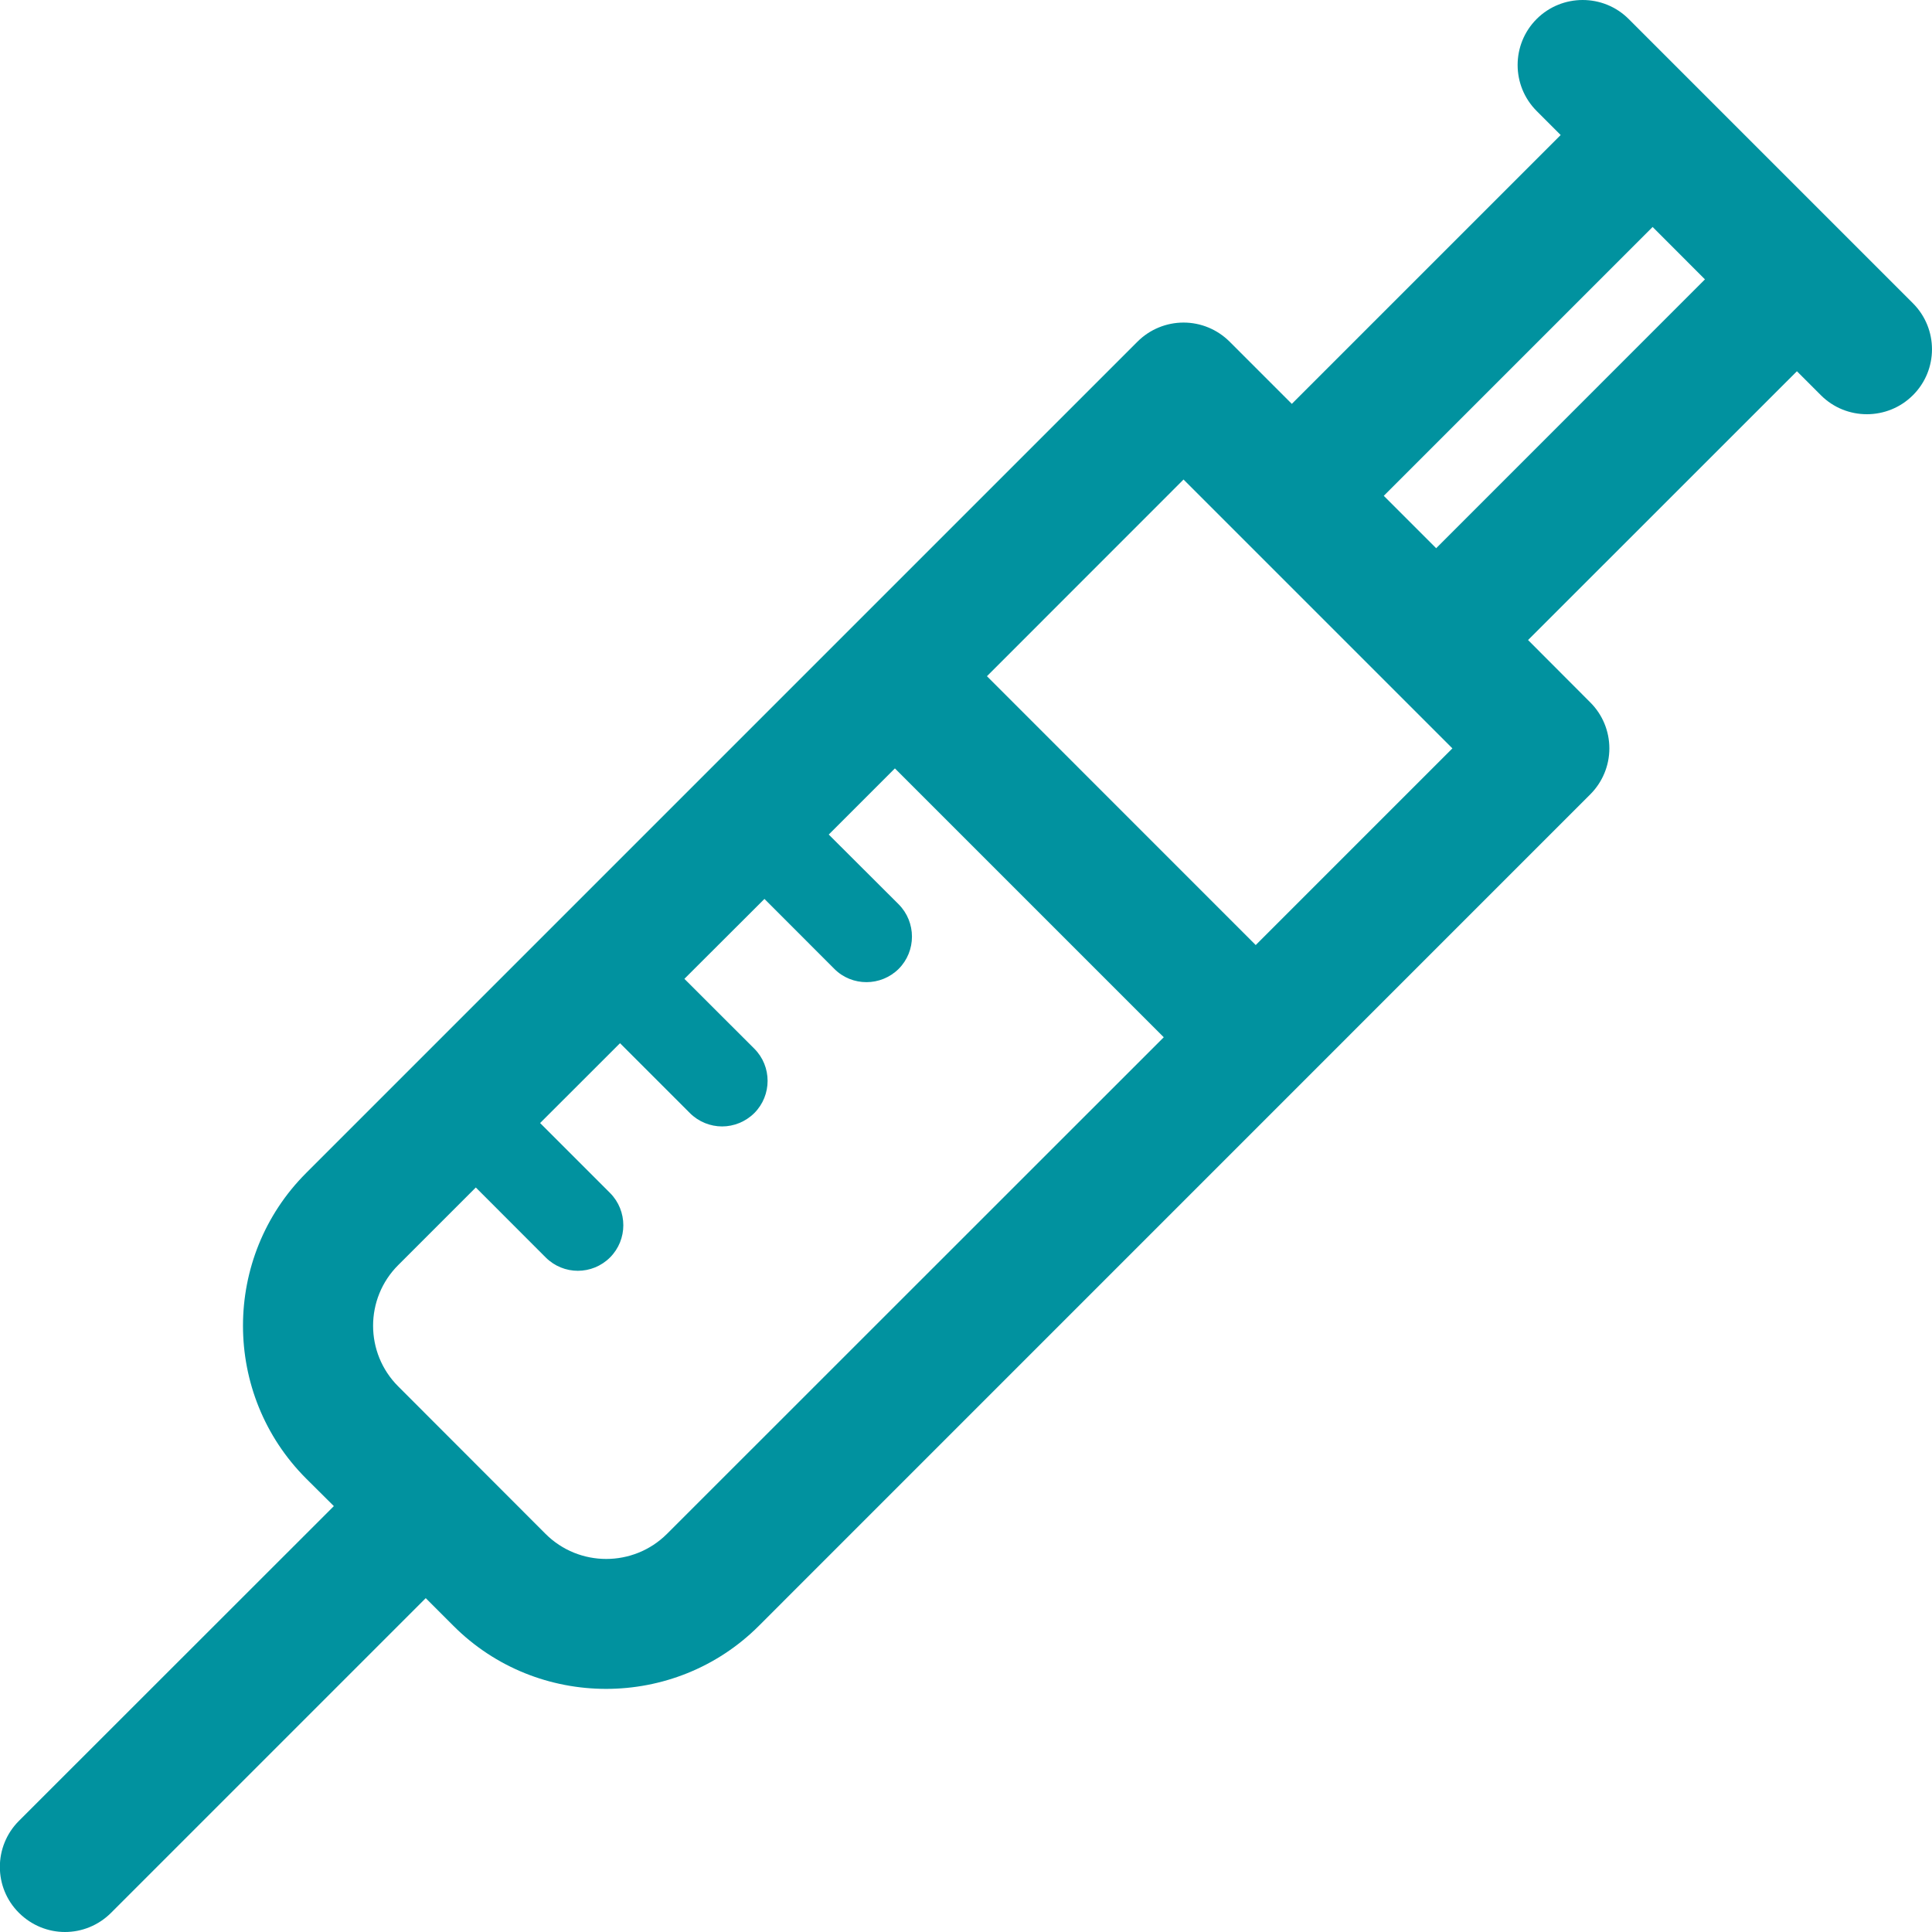 <?xml version="1.0" encoding="utf-8"?>
<!-- Generator: Adobe Illustrator 16.0.0, SVG Export Plug-In . SVG Version: 6.00 Build 0)  -->
<!DOCTYPE svg PUBLIC "-//W3C//DTD SVG 1.1//EN" "http://www.w3.org/Graphics/SVG/1.1/DTD/svg11.dtd">
<svg version="1.1" id="Layer_1" xmlns="http://www.w3.org/2000/svg" xmlns:xlink="http://www.w3.org/1999/xlink" x="0px" y="0px"
	 width="25px" height="25px" viewBox="10 10 25 25" enable-background="new 10 10 25 25" xml:space="preserve">
<g>
	<g>
		<path fill="#01929F" d="M34.754,13.925l-3.679-3.679c-0.328-0.328-0.862-0.328-1.191,0c-0.328,0.329-0.328,0.861,0,1.19
			l0.311,0.311l-3.479,3.479L25.91,14.42c-0.158-0.157-0.371-0.246-0.595-0.246c-0.223,0-0.438,0.089-0.595,0.246L13.961,25.179
			c-1.089,1.089-1.089,2.863,0,3.953l0.359,0.357l-4.075,4.073c-0.329,0.329-0.329,0.863,0,1.19C10.411,34.917,10.626,35,10.841,35
			s0.43-0.083,0.595-0.247l4.073-4.073l0.358,0.358c0.544,0.545,1.26,0.816,1.976,0.816c0.715,0,1.432-0.271,1.977-0.816
			l10.758-10.759c0.158-0.158,0.247-0.372,0.247-0.595c0-0.224-0.089-0.438-0.247-0.595l-0.805-0.807l3.479-3.478l0.31,0.31
			c0.165,0.165,0.38,0.246,0.595,0.246c0.216,0,0.432-0.082,0.596-0.246C35.082,14.787,35.082,14.254,34.754,13.925L34.754,13.925z
			 M18.631,29.848c-0.434,0.433-1.139,0.433-1.572,0l-1.905-1.907c-0.435-0.433-0.435-1.139,0-1.572l1.003-1.003l0.904,0.905
			c0.115,0.115,0.266,0.173,0.416,0.173c0.151,0,0.302-0.058,0.417-0.173c0.229-0.229,0.229-0.604,0-0.834l-0.905-0.905l1.034-1.033
			l0.904,0.904c0.114,0.114,0.266,0.173,0.417,0.173c0.15,0,0.302-0.059,0.417-0.173c0.229-0.23,0.229-0.604,0-0.833l-0.905-0.904
			l1.036-1.034l0.904,0.905c0.114,0.115,0.265,0.172,0.416,0.172c0.151,0,0.302-0.058,0.417-0.172c0.229-0.23,0.229-0.604,0-0.835
			l-0.905-0.903l0.856-0.856l3.479,3.479L18.631,29.848z M26.249,22.229l-3.478-3.479l2.544-2.545l3.479,3.479L26.249,22.229z
			 M28.584,17.094l-0.678-0.678l3.479-3.479l0.677,0.678L28.584,17.094z"/>
	</g>
</g>
</svg>
